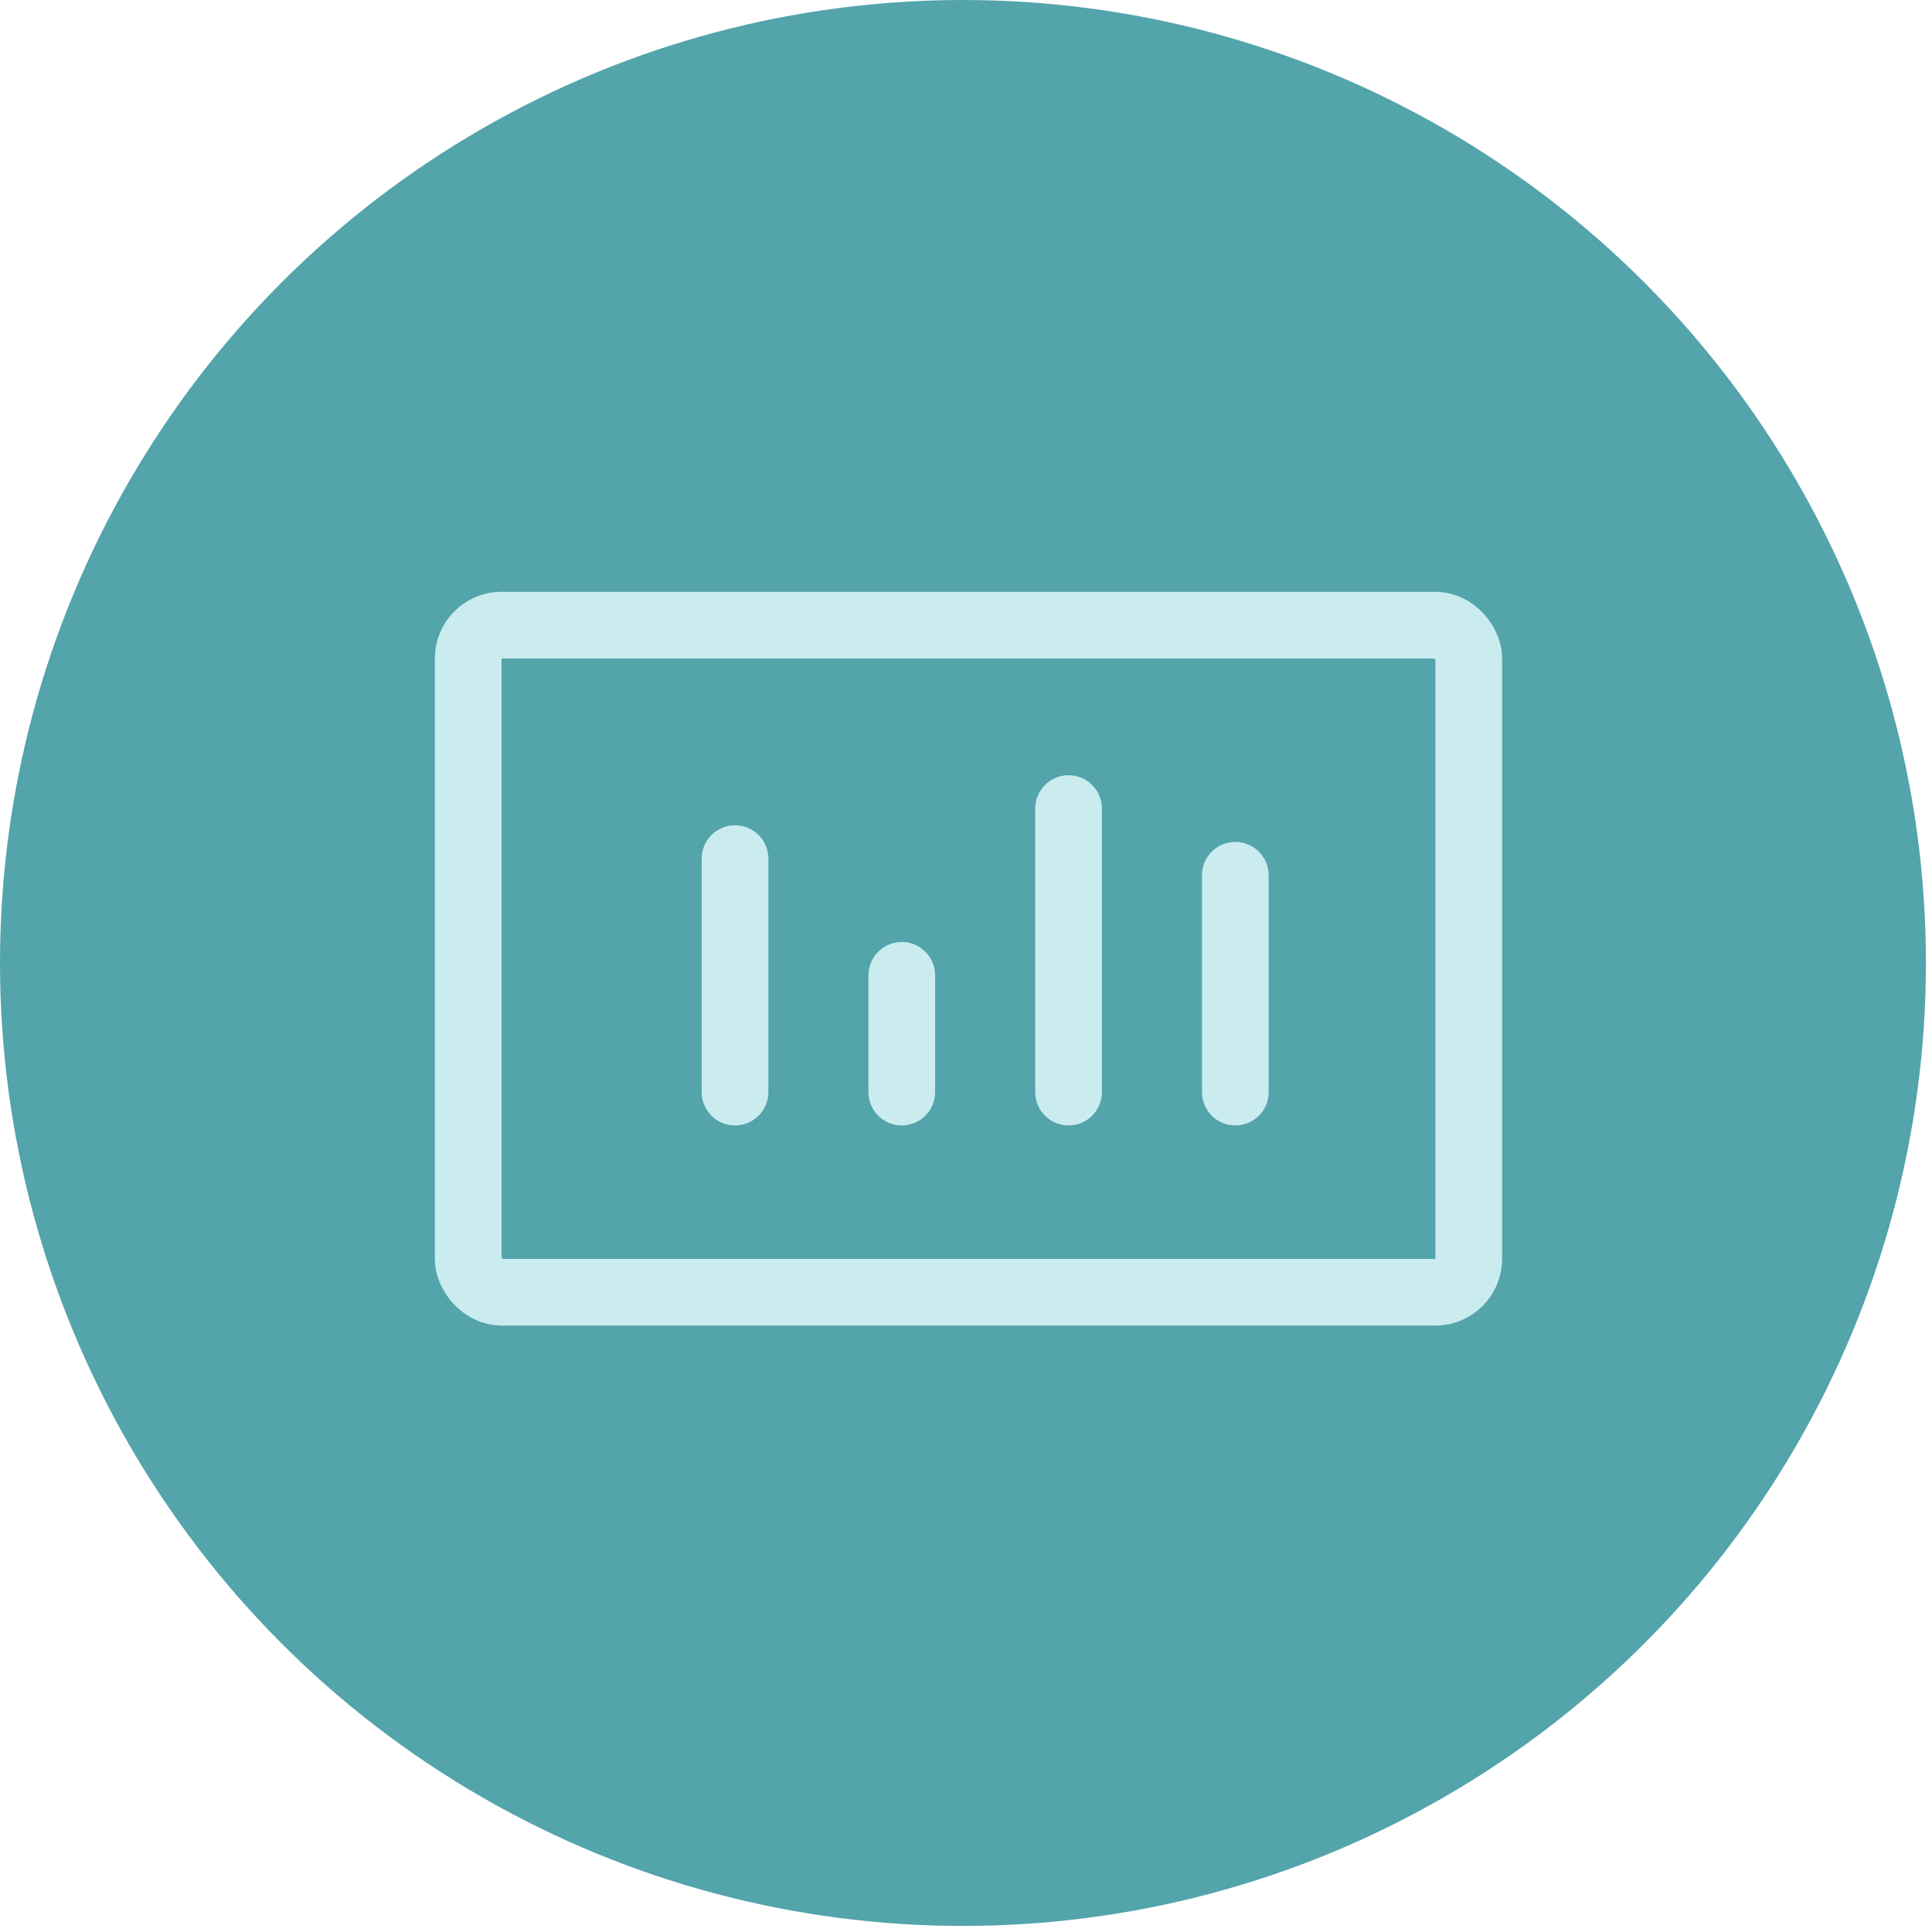 <svg xmlns="http://www.w3.org/2000/svg" width="86" height="86" viewBox="0 0 86 86" fill="none"><circle cx="42.865" cy="42.865" r="42.865" fill="#53A4AB"></circle><rect x="20.84" y="27.827" width="44.541" height="29.694" rx="1.485" stroke="#CAECEF" stroke-width="2.969"></rect><line x1="32.718" y1="38.22" x2="32.718" y2="48.613" stroke="#CAECEF" stroke-width="2.969" stroke-linecap="round"></line><path d="M40.141 43.416L40.141 48.613" stroke="#CAECEF" stroke-width="2.969" stroke-linecap="round"></path><path d="M47.565 35.993L47.565 48.613" stroke="#CAECEF" stroke-width="2.969" stroke-linecap="round"></path><path d="M54.988 38.962L54.988 48.613" stroke="#CAECEF" stroke-width="2.969" stroke-linecap="round"></path></svg>
